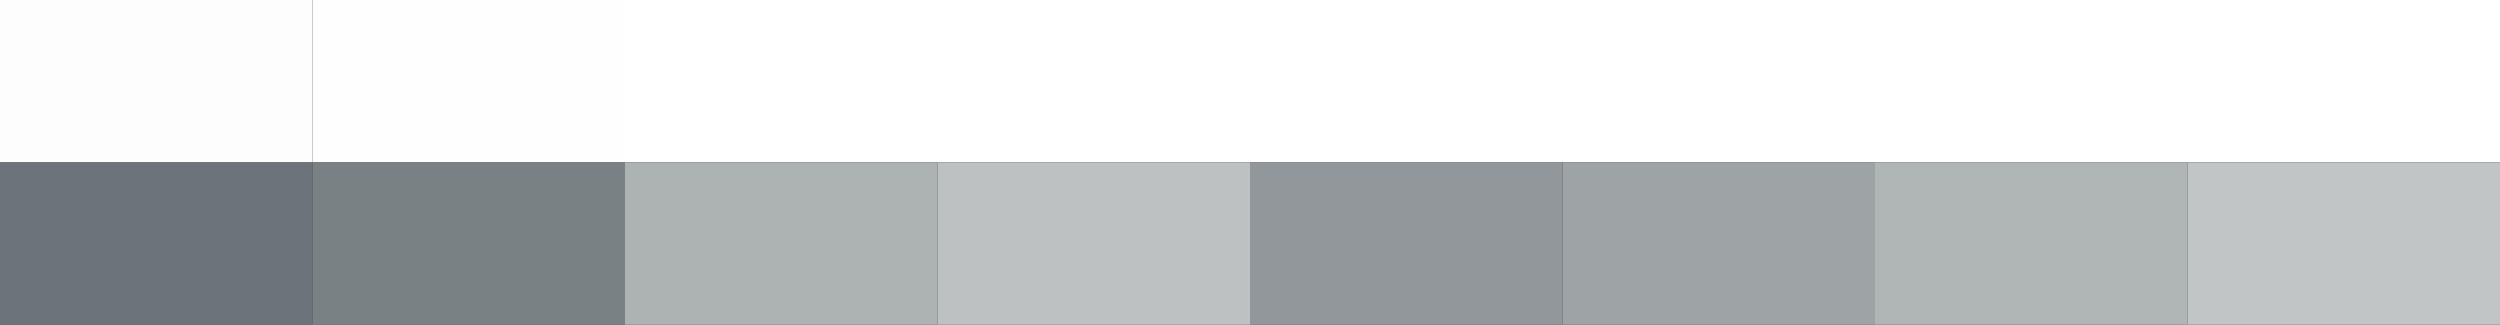 <svg xmlns="http://www.w3.org/2000/svg" width="1024" height="133"><rect width="100%" height="100%" fill="#333333" stroke="none"/><g filter="blur(12px)"><path fill="#fdfdfd" d="M-128-189.5h256v256h-256z"/><path fill="#fefefe" d="M128-189.5h128v256H128z"/><path fill="#fff" d="M256-189.5h128v256H256zm128 0h128v256H384zm128 0h128v256H512zm128 0h128v256H640zm128 0h128v256H768zm128 0h256v256H896z"/><path fill="#6c737a" d="M-128 66.5h256v256h-256z"/><path fill="#798185" d="M128 66.5h128v256H128z"/><path fill="#adb2b3" d="M256 66.5h128v256H256z"/><path fill="#bec1c2" d="M384 66.5h128v256H384z"/><path fill="#91979a" d="M512 66.5h128v256H512z"/><path fill="#9ea4a6" d="M640 66.5h128v256H640z"/><path fill="#b0b5b6" d="M768 66.5h128v256H768z"/><path fill="#c1c5c5" d="M896 66.5h256v256H896z"/></g></svg>